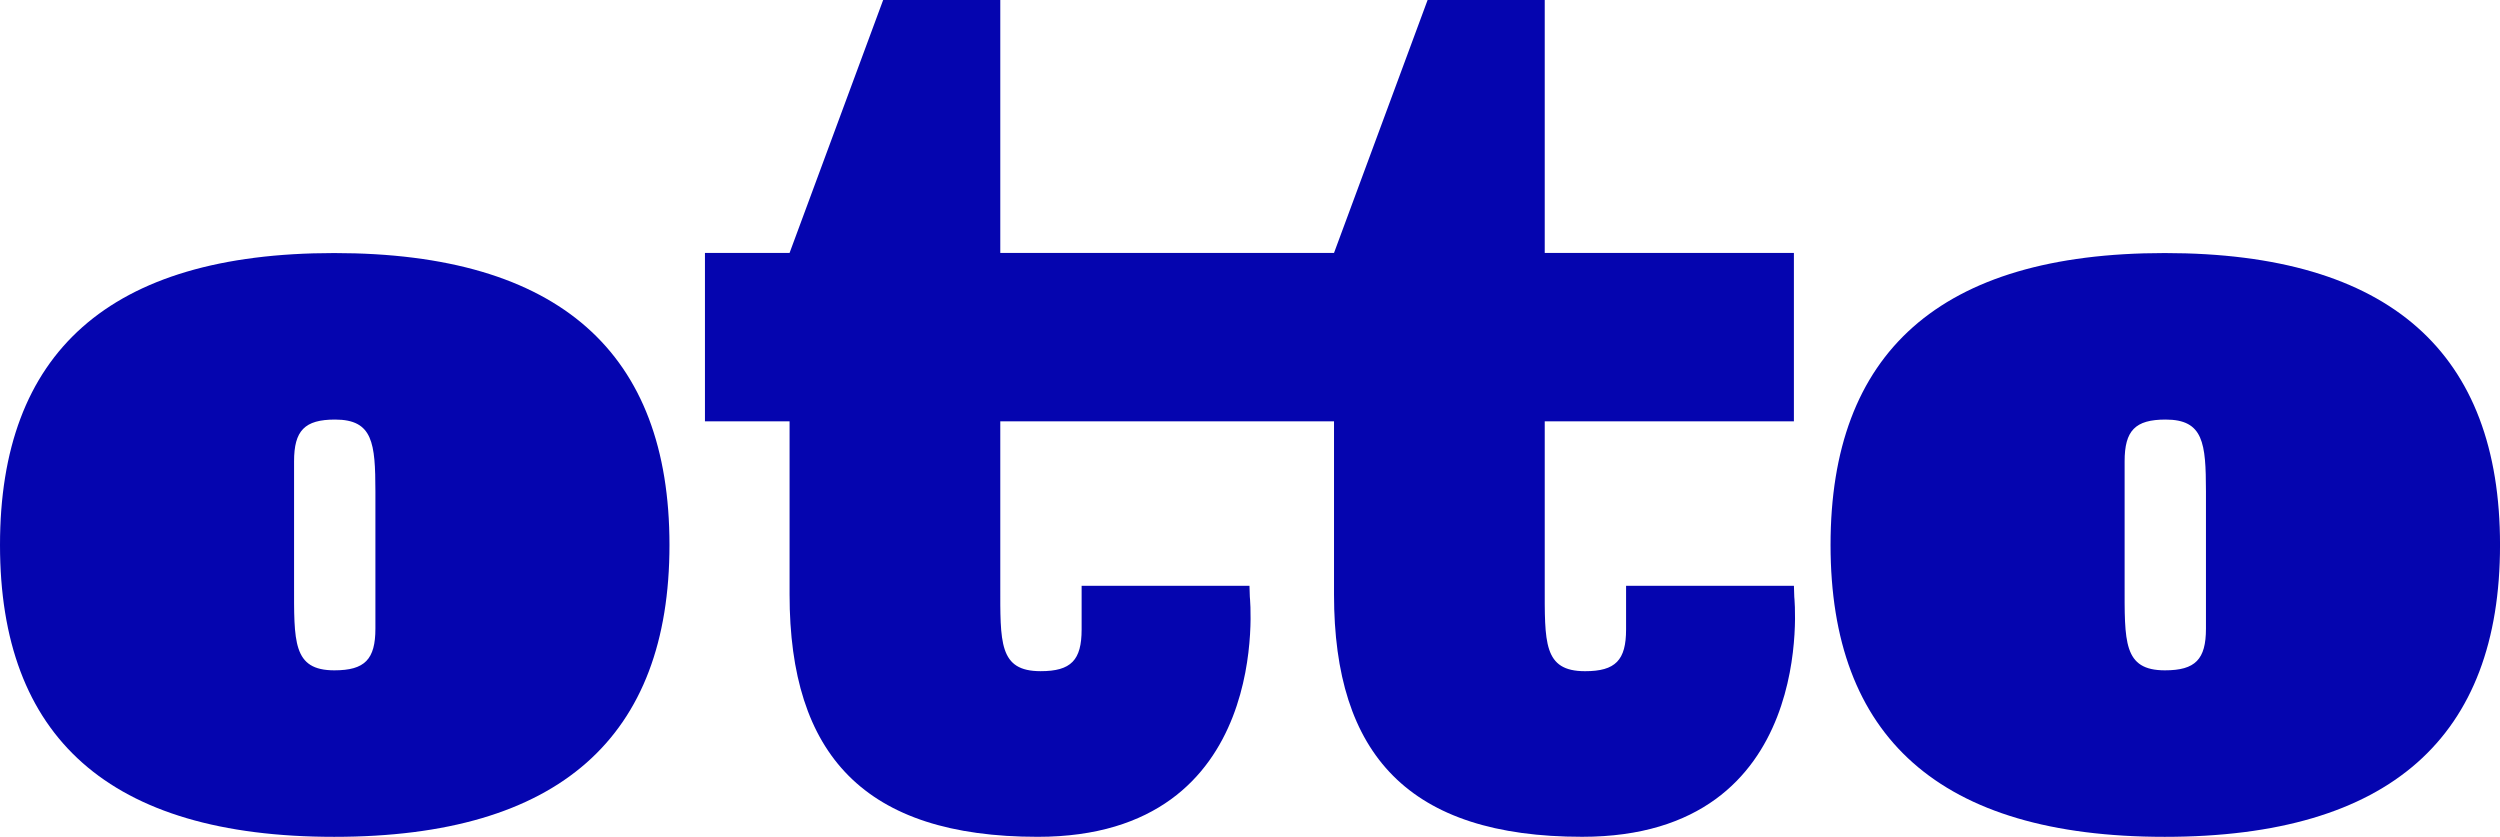 <svg xmlns="http://www.w3.org/2000/svg" id="Camada_2" data-name="Camada 2" viewBox="0 0 1045.6 350"><defs><style>      .cls-1 {        fill: #0505af;      }    </style></defs><g id="Layer_1" data-name="Layer 1"><g><path class="cls-1" d="M750.44,249.66l-.15-4.66h-70.2v18.27c0,12.85-4.41,17.45-17.15,17.45-17.51,0-16.87-11.96-16.87-36.45v-68.04h104.21v-70.45h-104.21V0h-48.99l-39.14,105.78h-139.58V0h-48.99l-39.14,105.78h-35.39v70.45h35.39v72.44c0,67.06,31.33,101.32,103.79,101.32,99.19,0,88.71-100.34,88.71-100.34l-.15-4.66h-70.2v18.27c0,12.85-4.41,17.45-17.15,17.45-17.51,0-16.87-11.96-16.87-36.45v-68.04h139.58v72.44c0,67.06,31.33,101.32,103.79,101.32,99.19,0,88.71-100.34,88.71-100.34Z"></path><path class="cls-1" d="M139.76,105.84C45.32,105.84,0,147.75,0,227.92s45.32,122.08,139.76,122.08,140.24-41.92,140.24-122.08-45.76-122.08-140.24-122.08ZM139.86,280.36c-17.51,0-16.87-11.96-16.87-36.45v-3.2h0v-47.78c0-12.85,4.42-17.45,17.15-17.45,15.88,0,16.83,9.88,16.87,29.99h0v57.44c0,12.85-4.41,17.45-17.15,17.45Z"></path><path class="cls-1" d="M905.37,105.84c-94.44,0-139.76,41.92-139.76,122.08s45.32,122.08,139.76,122.08,140.24-41.92,140.24-122.08-45.76-122.08-140.24-122.08ZM905.47,280.36c-17.51,0-16.87-11.96-16.87-36.45v-3.2h0v-47.78c0-12.85,4.42-17.45,17.15-17.45,15.88,0,16.83,9.88,16.87,29.99h0v57.44c0,12.85-4.41,17.45-17.15,17.45Z"></path></g></g></svg>